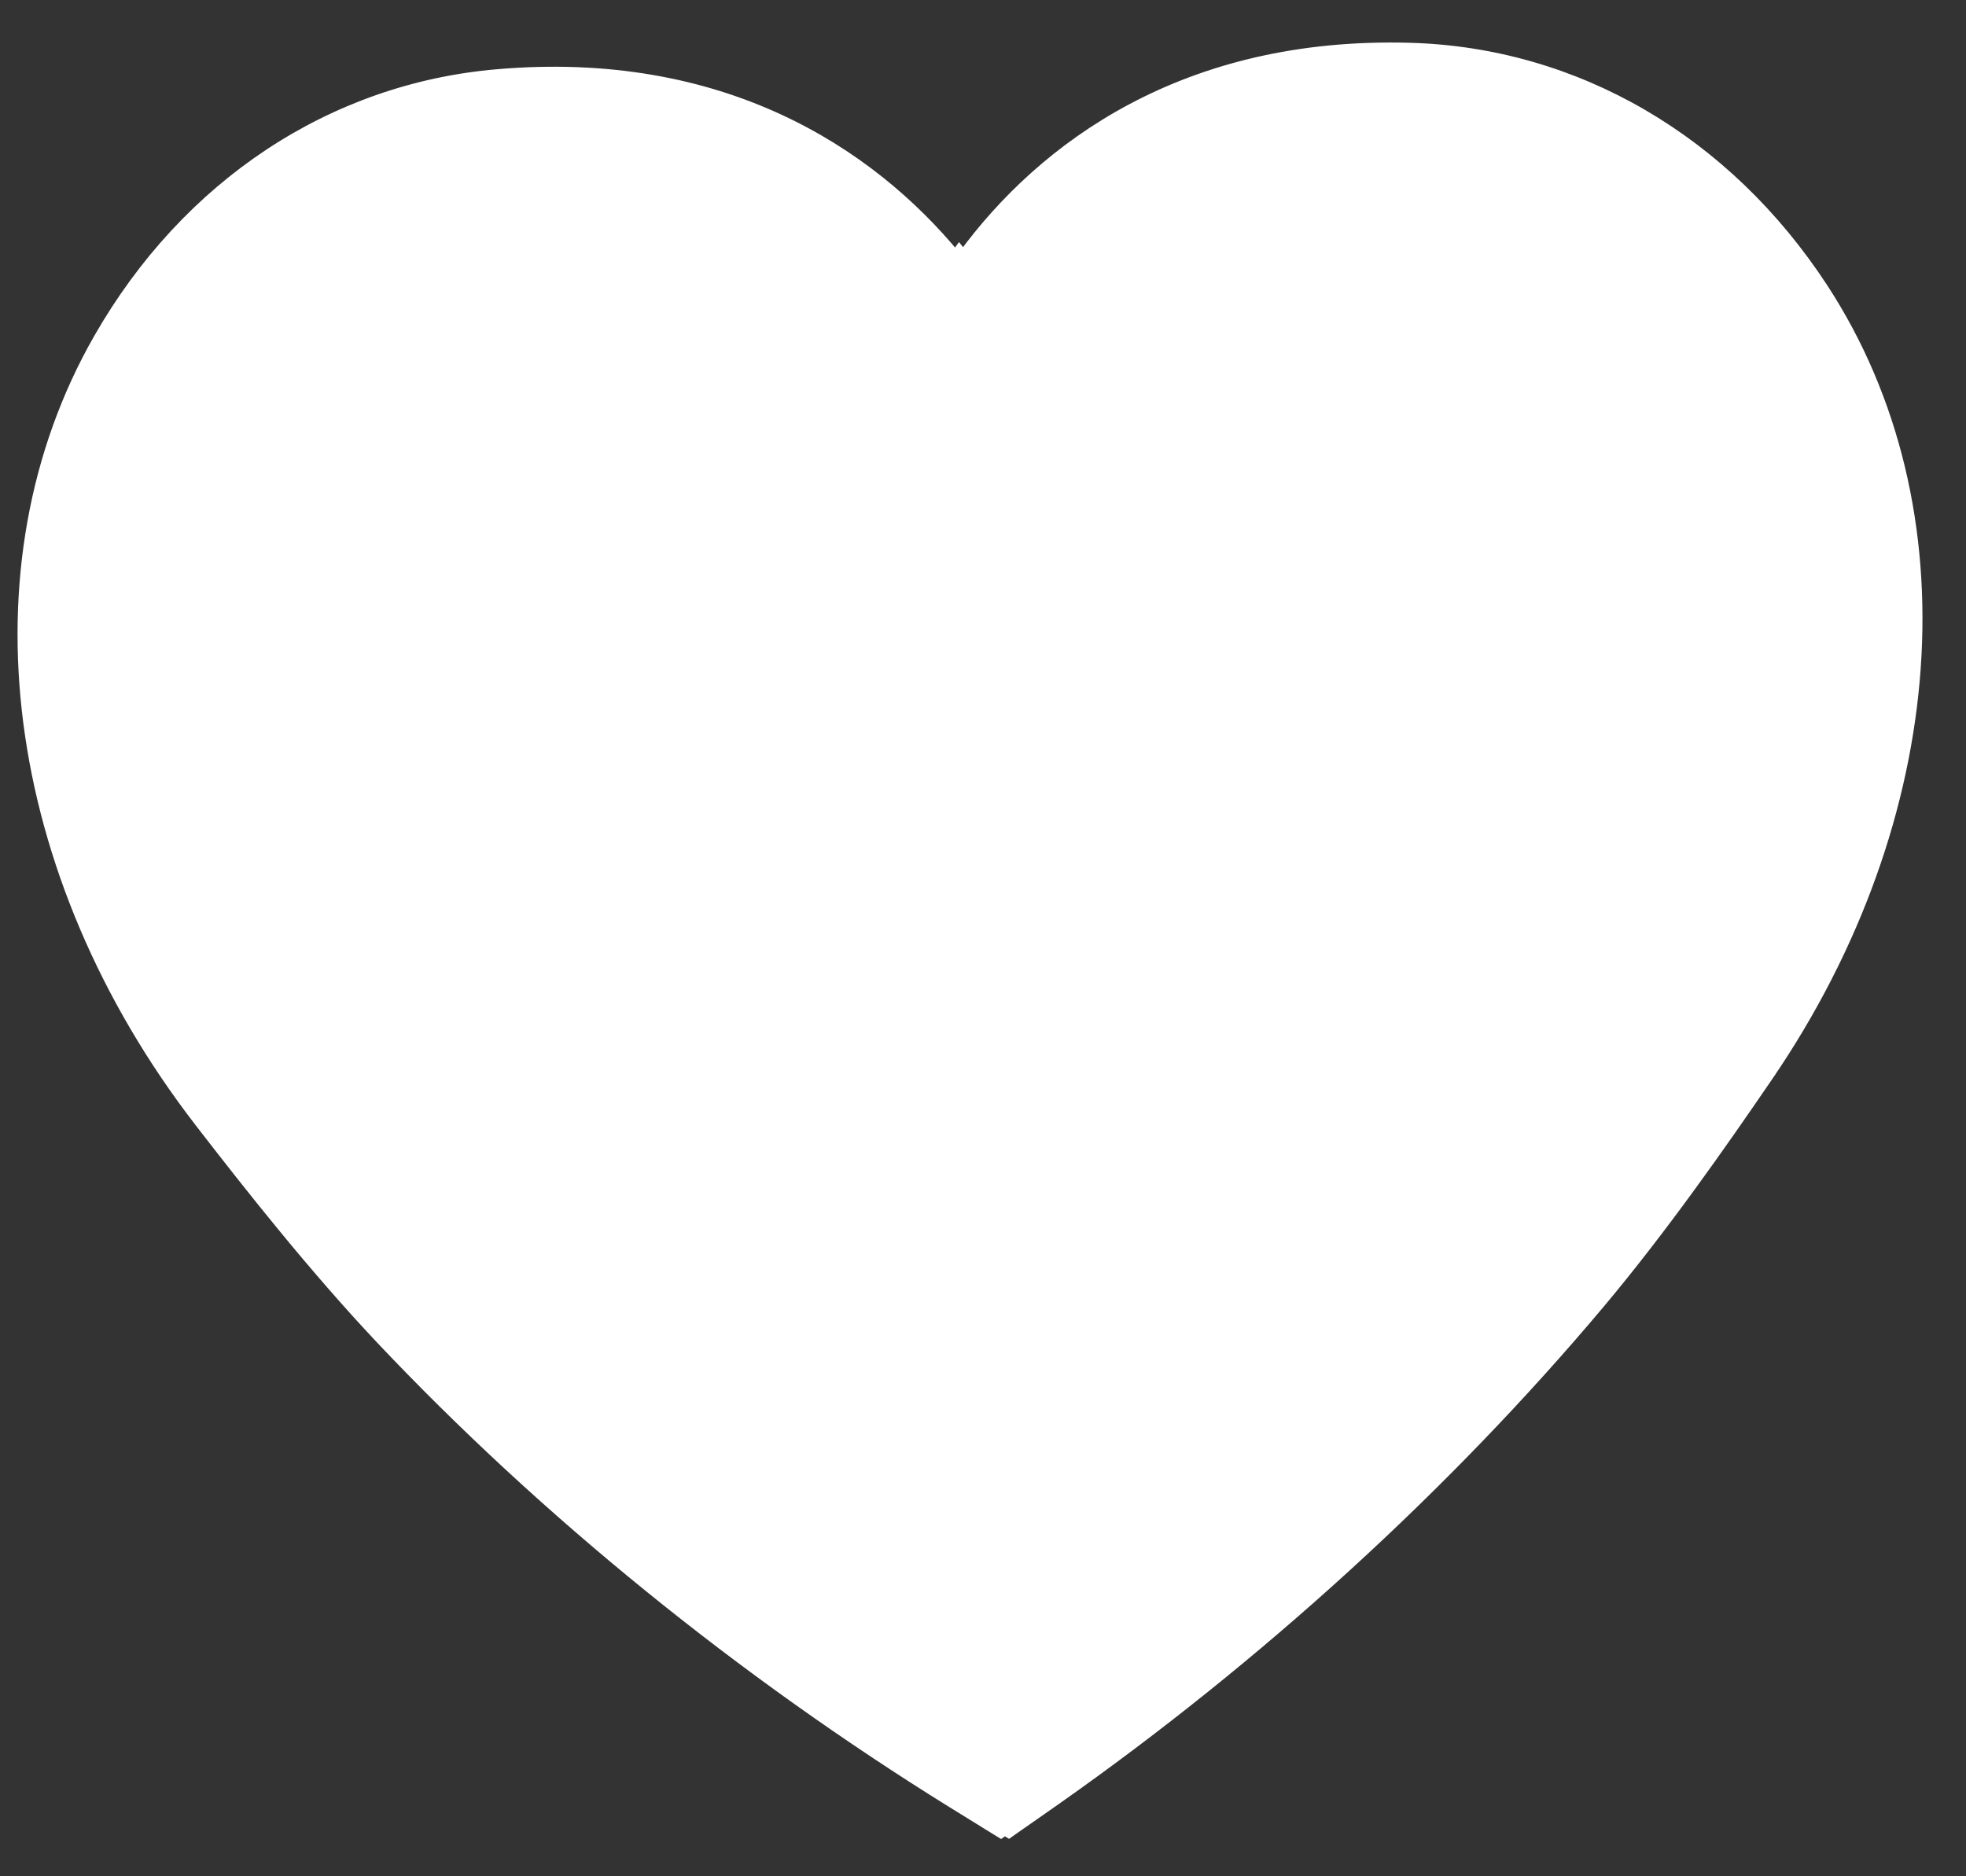 <svg width="22" height="21" viewBox="0 0 22 21" fill="none" xmlns="http://www.w3.org/2000/svg">
<rect x="0" y="0" width="22" height="21" fill="#333333" stroke="none"/>
<path d="M15.779 0.55C13.269 0.479 11.678 1.649 10.779 2.882L10.734 2.826L10.691 2.885C9.722 1.707 8.067 0.629 5.564 0.846C3.719 1.004 2.098 2.08 1.118 3.792C-0.342 6.34 0.106 9.776 2.242 12.546L2.242 12.546C2.824 13.3 3.521 14.18 4.266 14.972L4.266 14.972C6.095 16.91 8.307 18.706 10.664 20.167L10.664 20.167L11.161 20.474L11.2 20.498L11.238 20.471L11.244 20.468L11.249 20.471L11.289 20.496L11.327 20.469L11.806 20.134L11.806 20.134C14.074 18.539 16.179 16.618 17.893 14.577L17.893 14.577C18.591 13.744 19.235 12.825 19.772 12.039L19.717 12.001L19.772 12.039C21.745 9.15 21.994 5.694 20.389 3.234C19.311 1.582 17.63 0.602 15.779 0.55Z" fill="white" stroke="white" stroke-width="0.142"/>
</svg>

